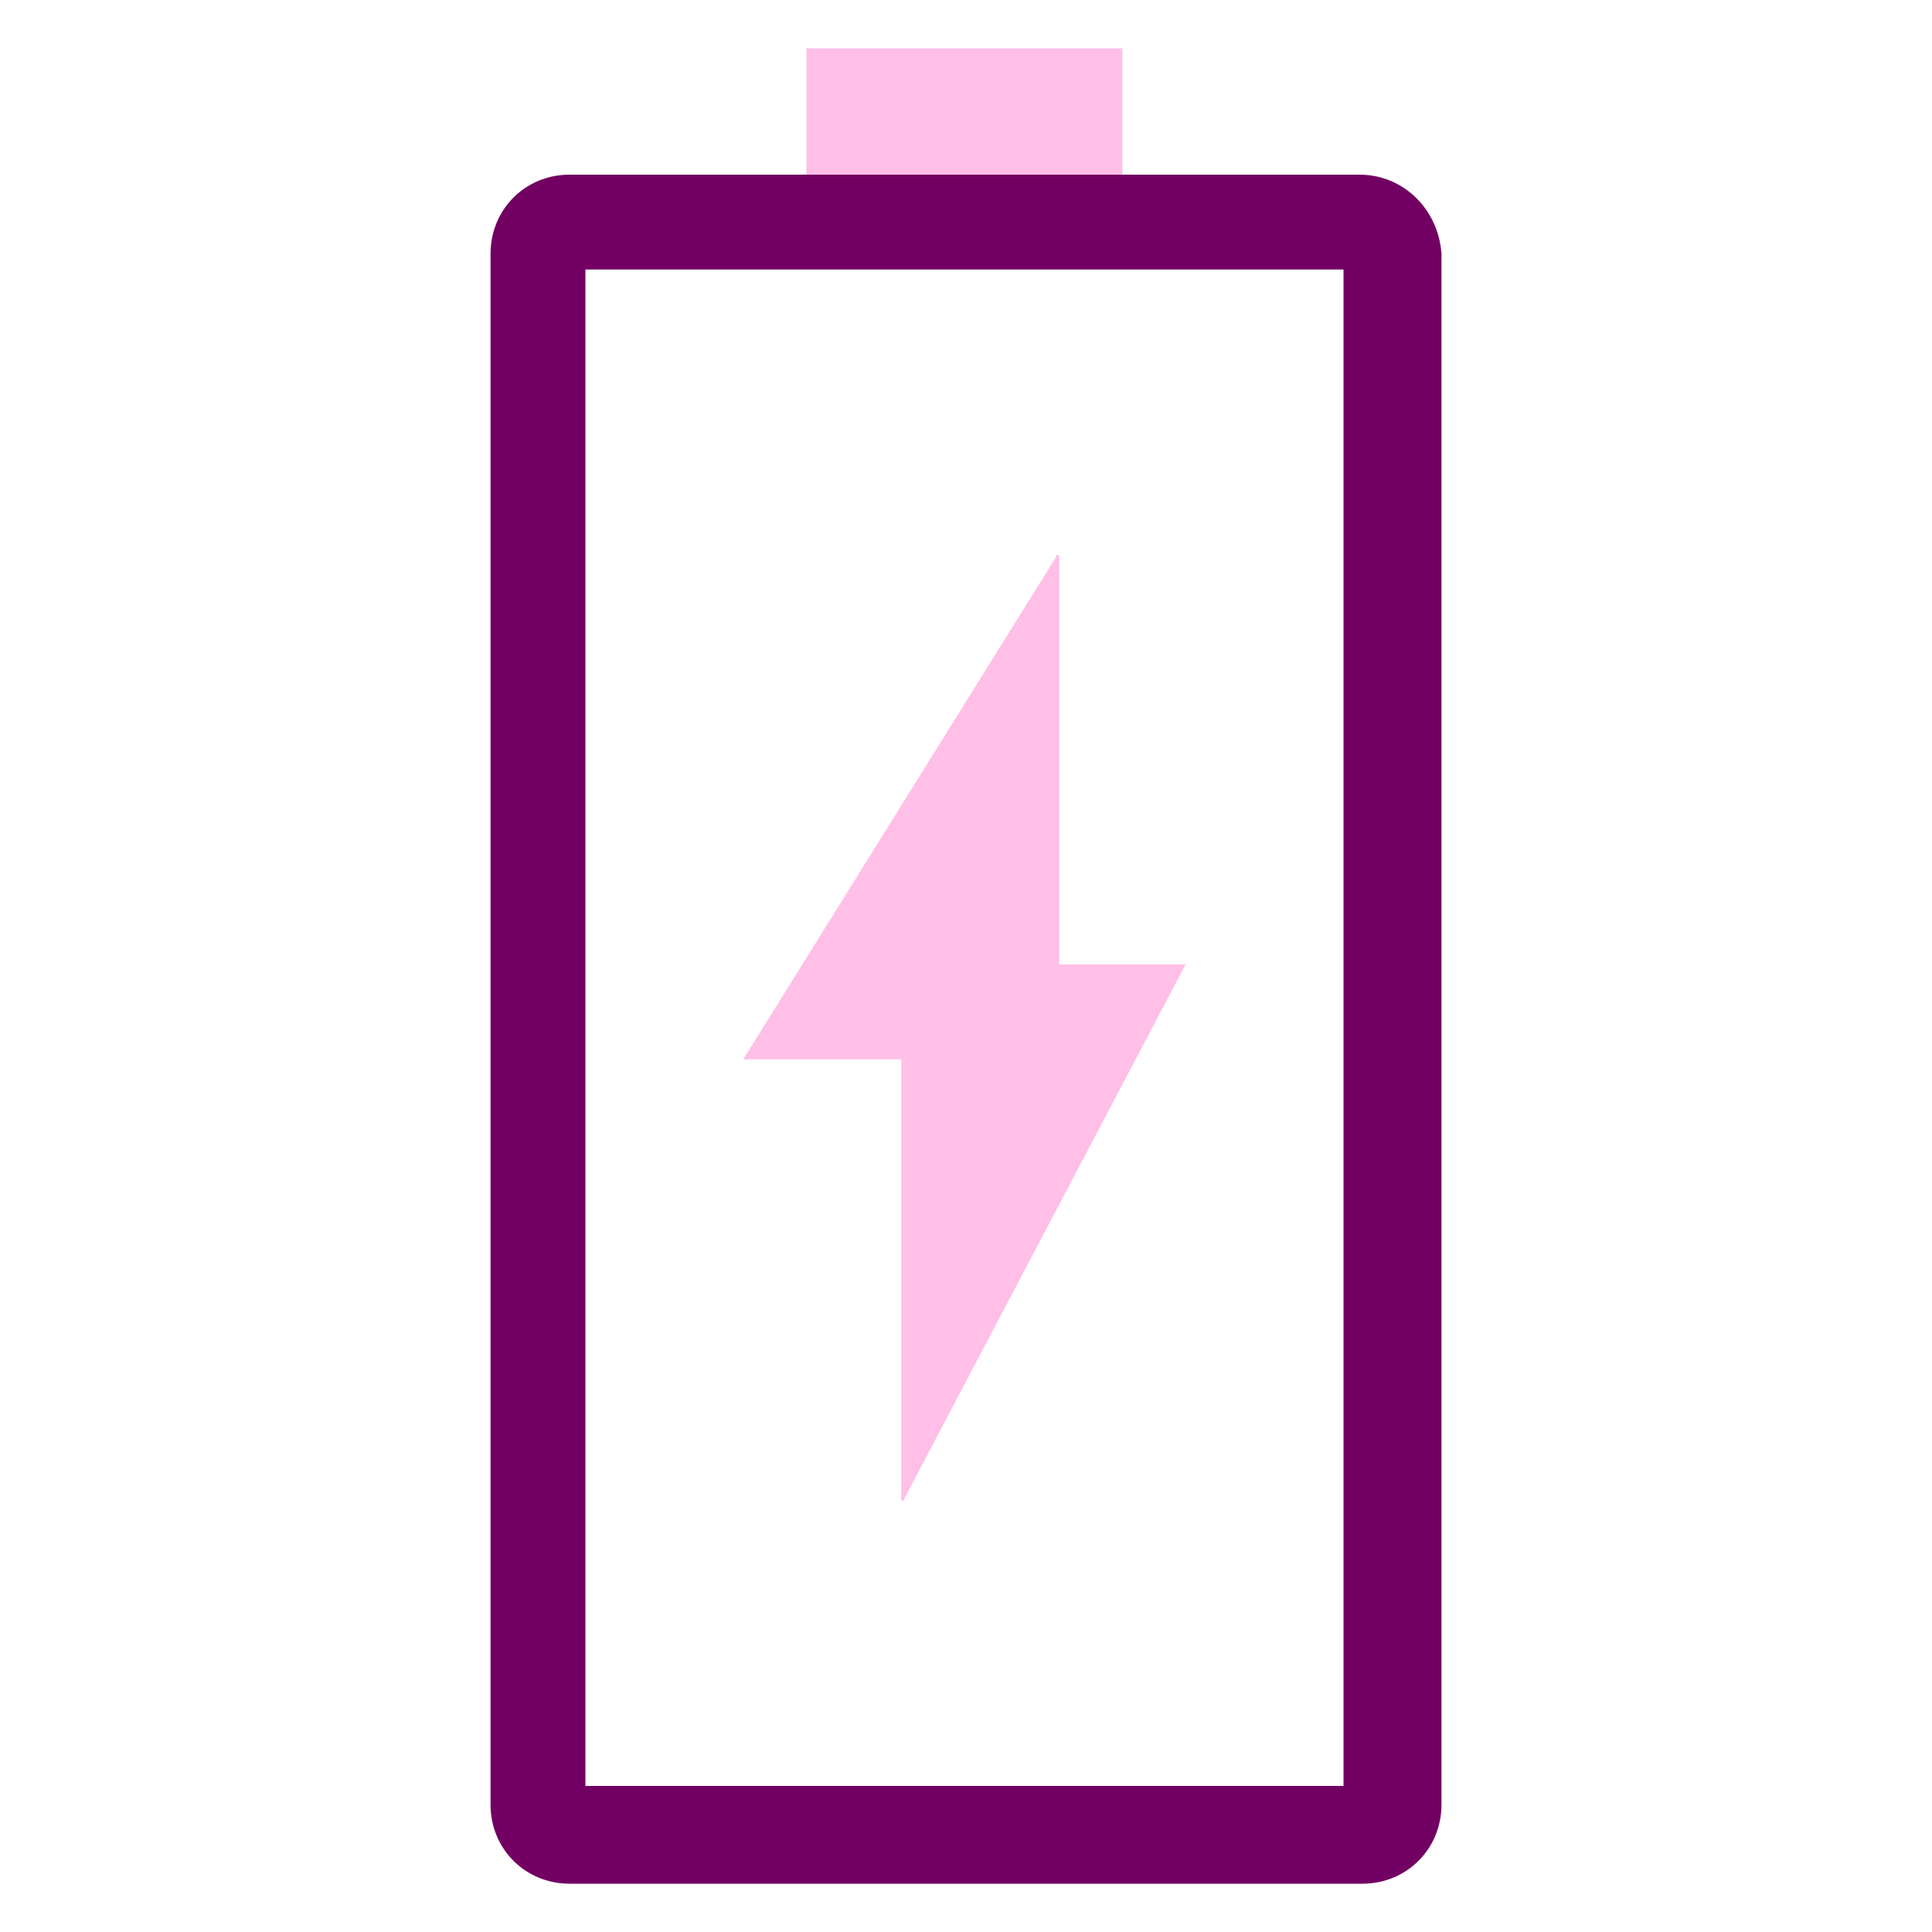 <?xml version="1.0" encoding="UTF-8"?> <svg xmlns="http://www.w3.org/2000/svg" id="Layer_1" viewBox="0 0 100 100"><defs><style> .cls-1 { fill: #720062; } .cls-2 { fill: #ffbfe7; } </style></defs><path class="cls-1" d="M69.54,13.95v78.49H30.3V13.95h39.24M70.36,9.04H29.48c-2.29,0-4.09,1.8-4.09,4.09v80.28c0,2.29,1.8,4.09,4.09,4.09h41.04c2.29,0,4.09-1.8,4.09-4.09V13.13c-.16-2.29-1.96-4.09-4.25-4.09h0Z"></path><rect class="cls-2" x="41.74" y="2.5" width="16.35" height="6.54"></rect><path class="cls-2" d="M61.36,49.92h-6.54v-21.09c0-.16-.16-.16-.16,0l-16.19,26h8.18v22.73c0,.16.16.16.16,0l14.55-27.63Z"></path></svg> 